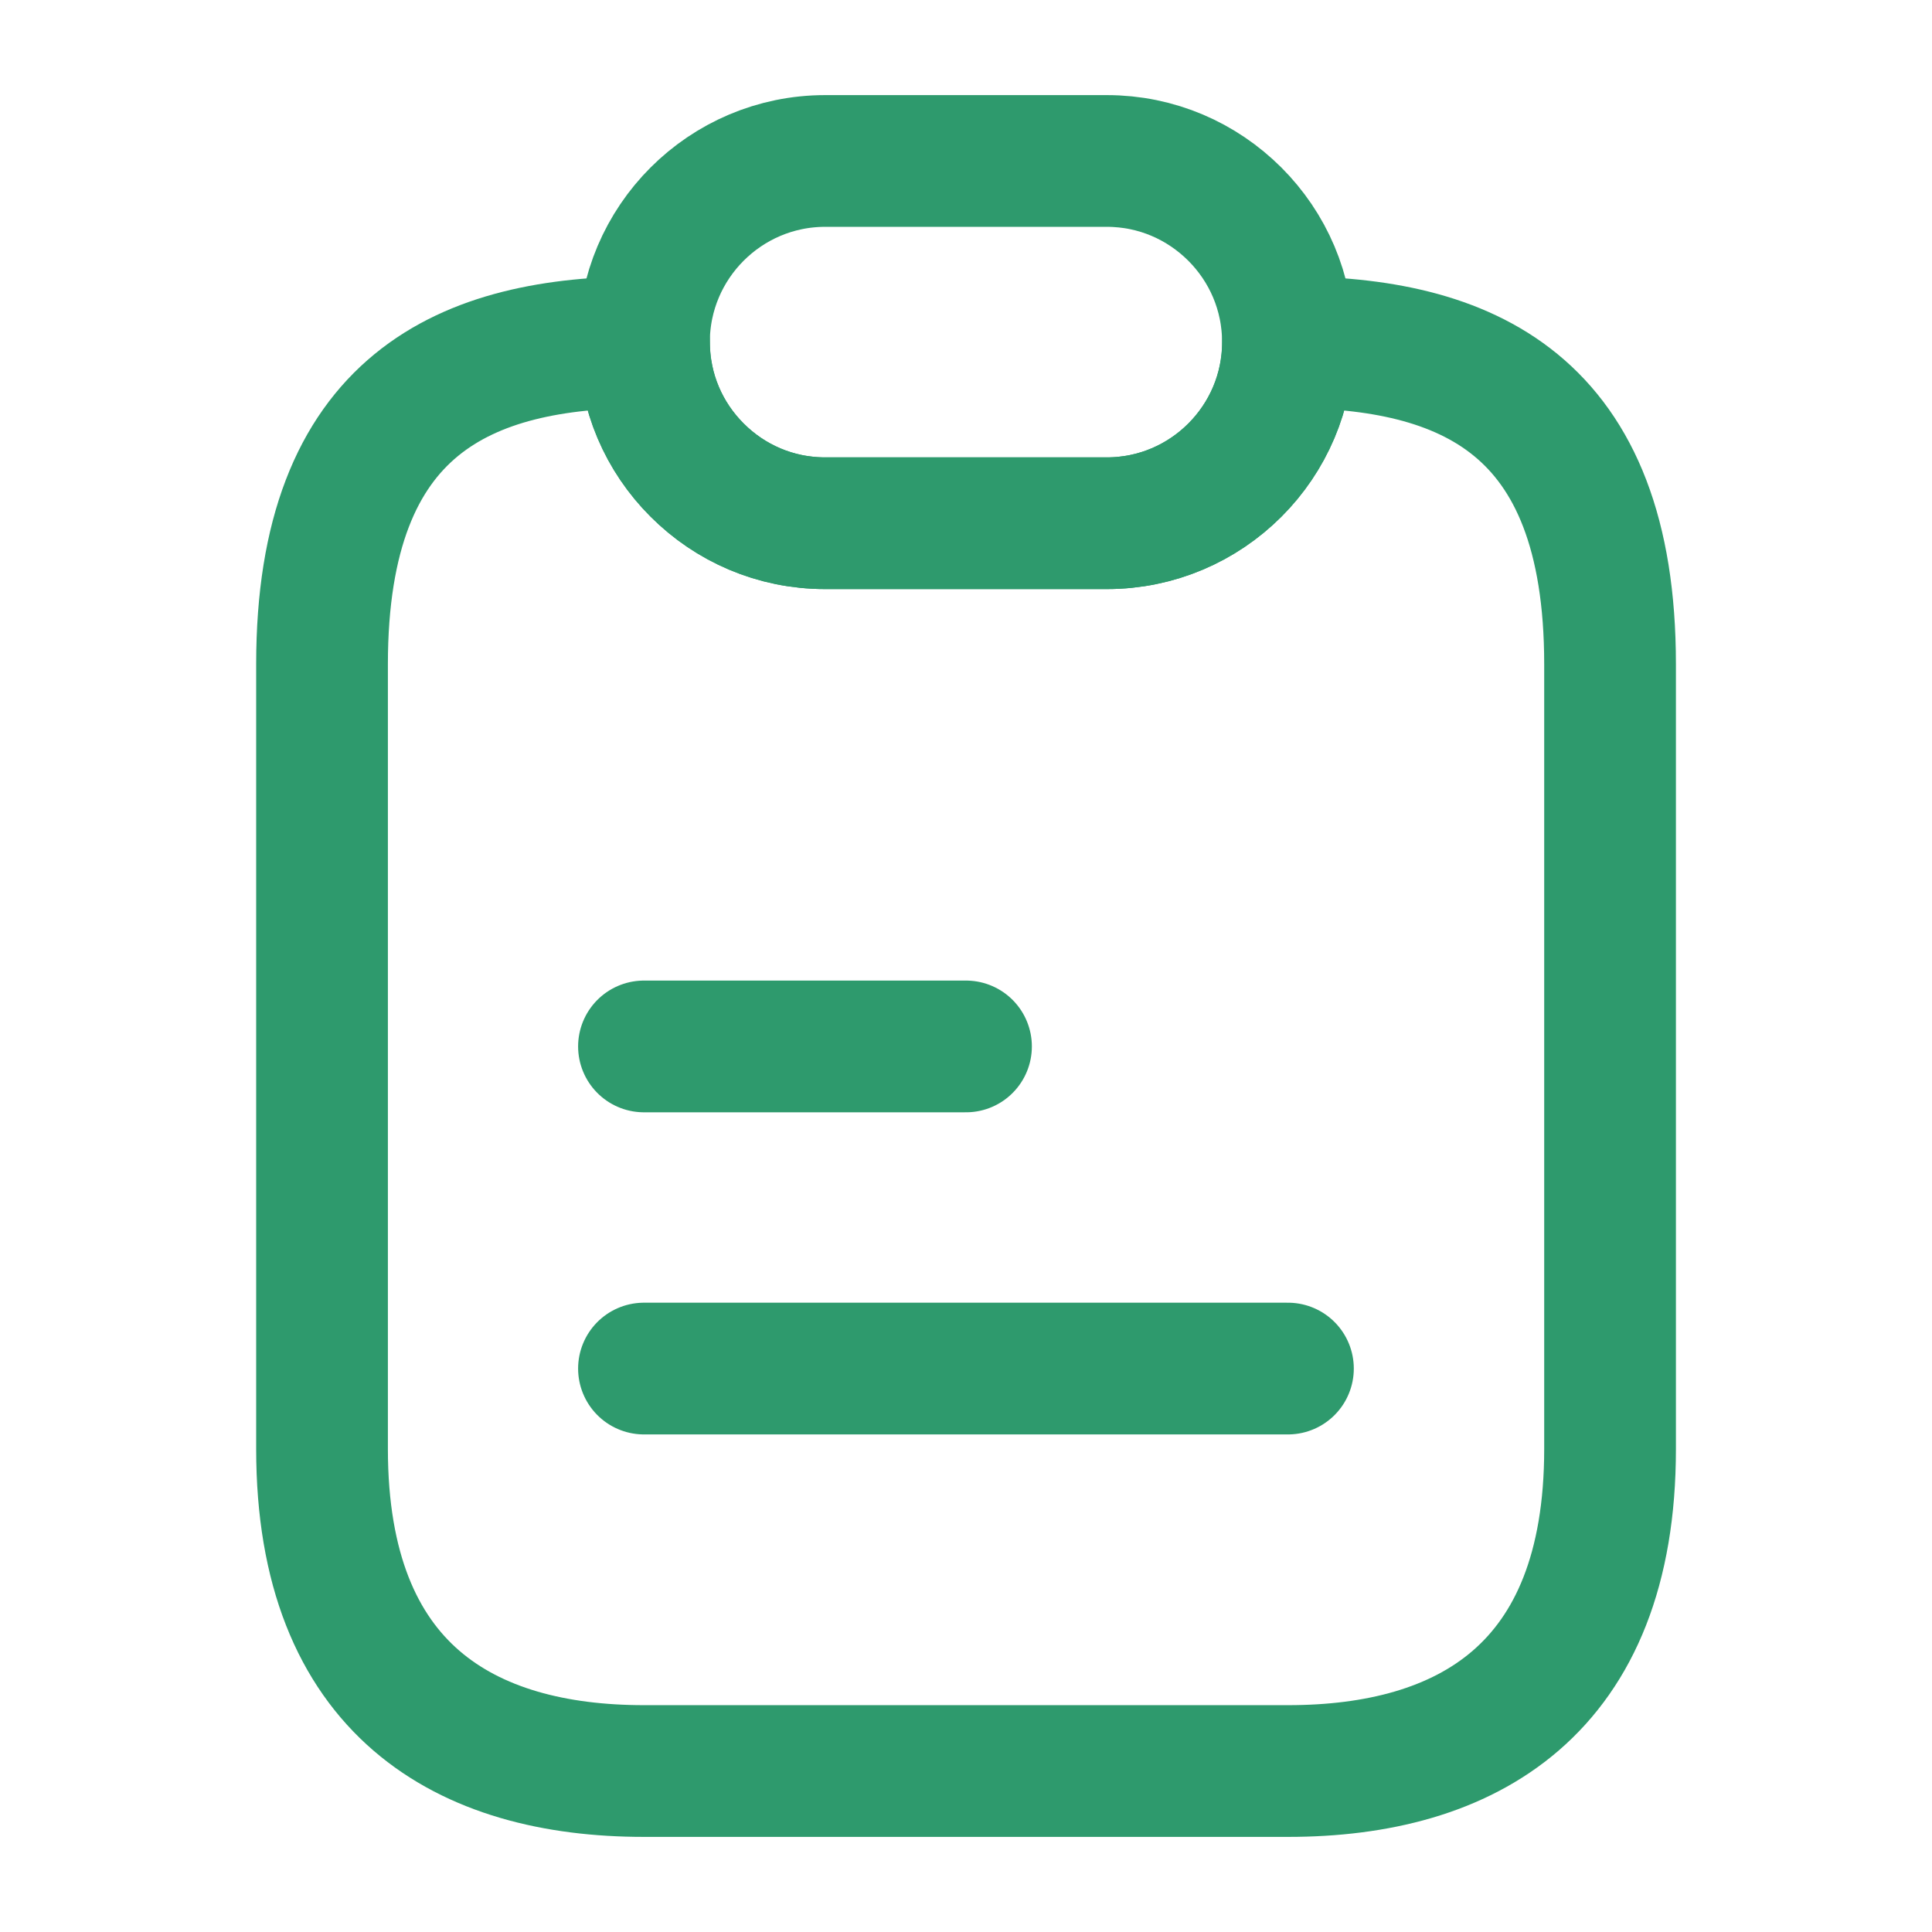 <svg width="22" height="22" viewBox="0 0 22 22" fill="none" xmlns="http://www.w3.org/2000/svg">
<path d="M18.334 7.563V16.5C18.334 19.25 16.693 20.167 14.667 20.167H7.334C5.308 20.167 3.667 19.25 3.667 16.5V7.563C3.667 4.583 5.308 3.896 7.334 3.896C7.334 4.464 7.563 4.978 7.939 5.353C8.314 5.729 8.828 5.958 9.396 5.958H12.604C13.741 5.958 14.667 5.033 14.667 3.896C16.693 3.896 18.334 4.583 18.334 7.563Z" stroke="#2E9A6D" stroke-width="1.5" stroke-linecap="round" stroke-linejoin="round"/>
<path d="M14.666 3.896C14.666 5.033 13.741 5.958 12.604 5.958H9.396C8.827 5.958 8.314 5.729 7.938 5.353C7.562 4.978 7.333 4.464 7.333 3.896C7.333 2.759 8.259 1.833 9.396 1.833H12.604C13.172 1.833 13.685 2.063 14.061 2.438C14.437 2.814 14.666 3.328 14.666 3.896Z" stroke="#2E9A6D" stroke-width="1.5" stroke-linecap="round" stroke-linejoin="round"/>
<path d="M7.333 11.916H11" stroke="#2E9A6D" stroke-width="1.5" stroke-linecap="round" stroke-linejoin="round"/>
<path d="M7.333 15.584H14.666" stroke="#2E9A6D" stroke-width="1.5" stroke-linecap="round" stroke-linejoin="round"/>
</svg>
